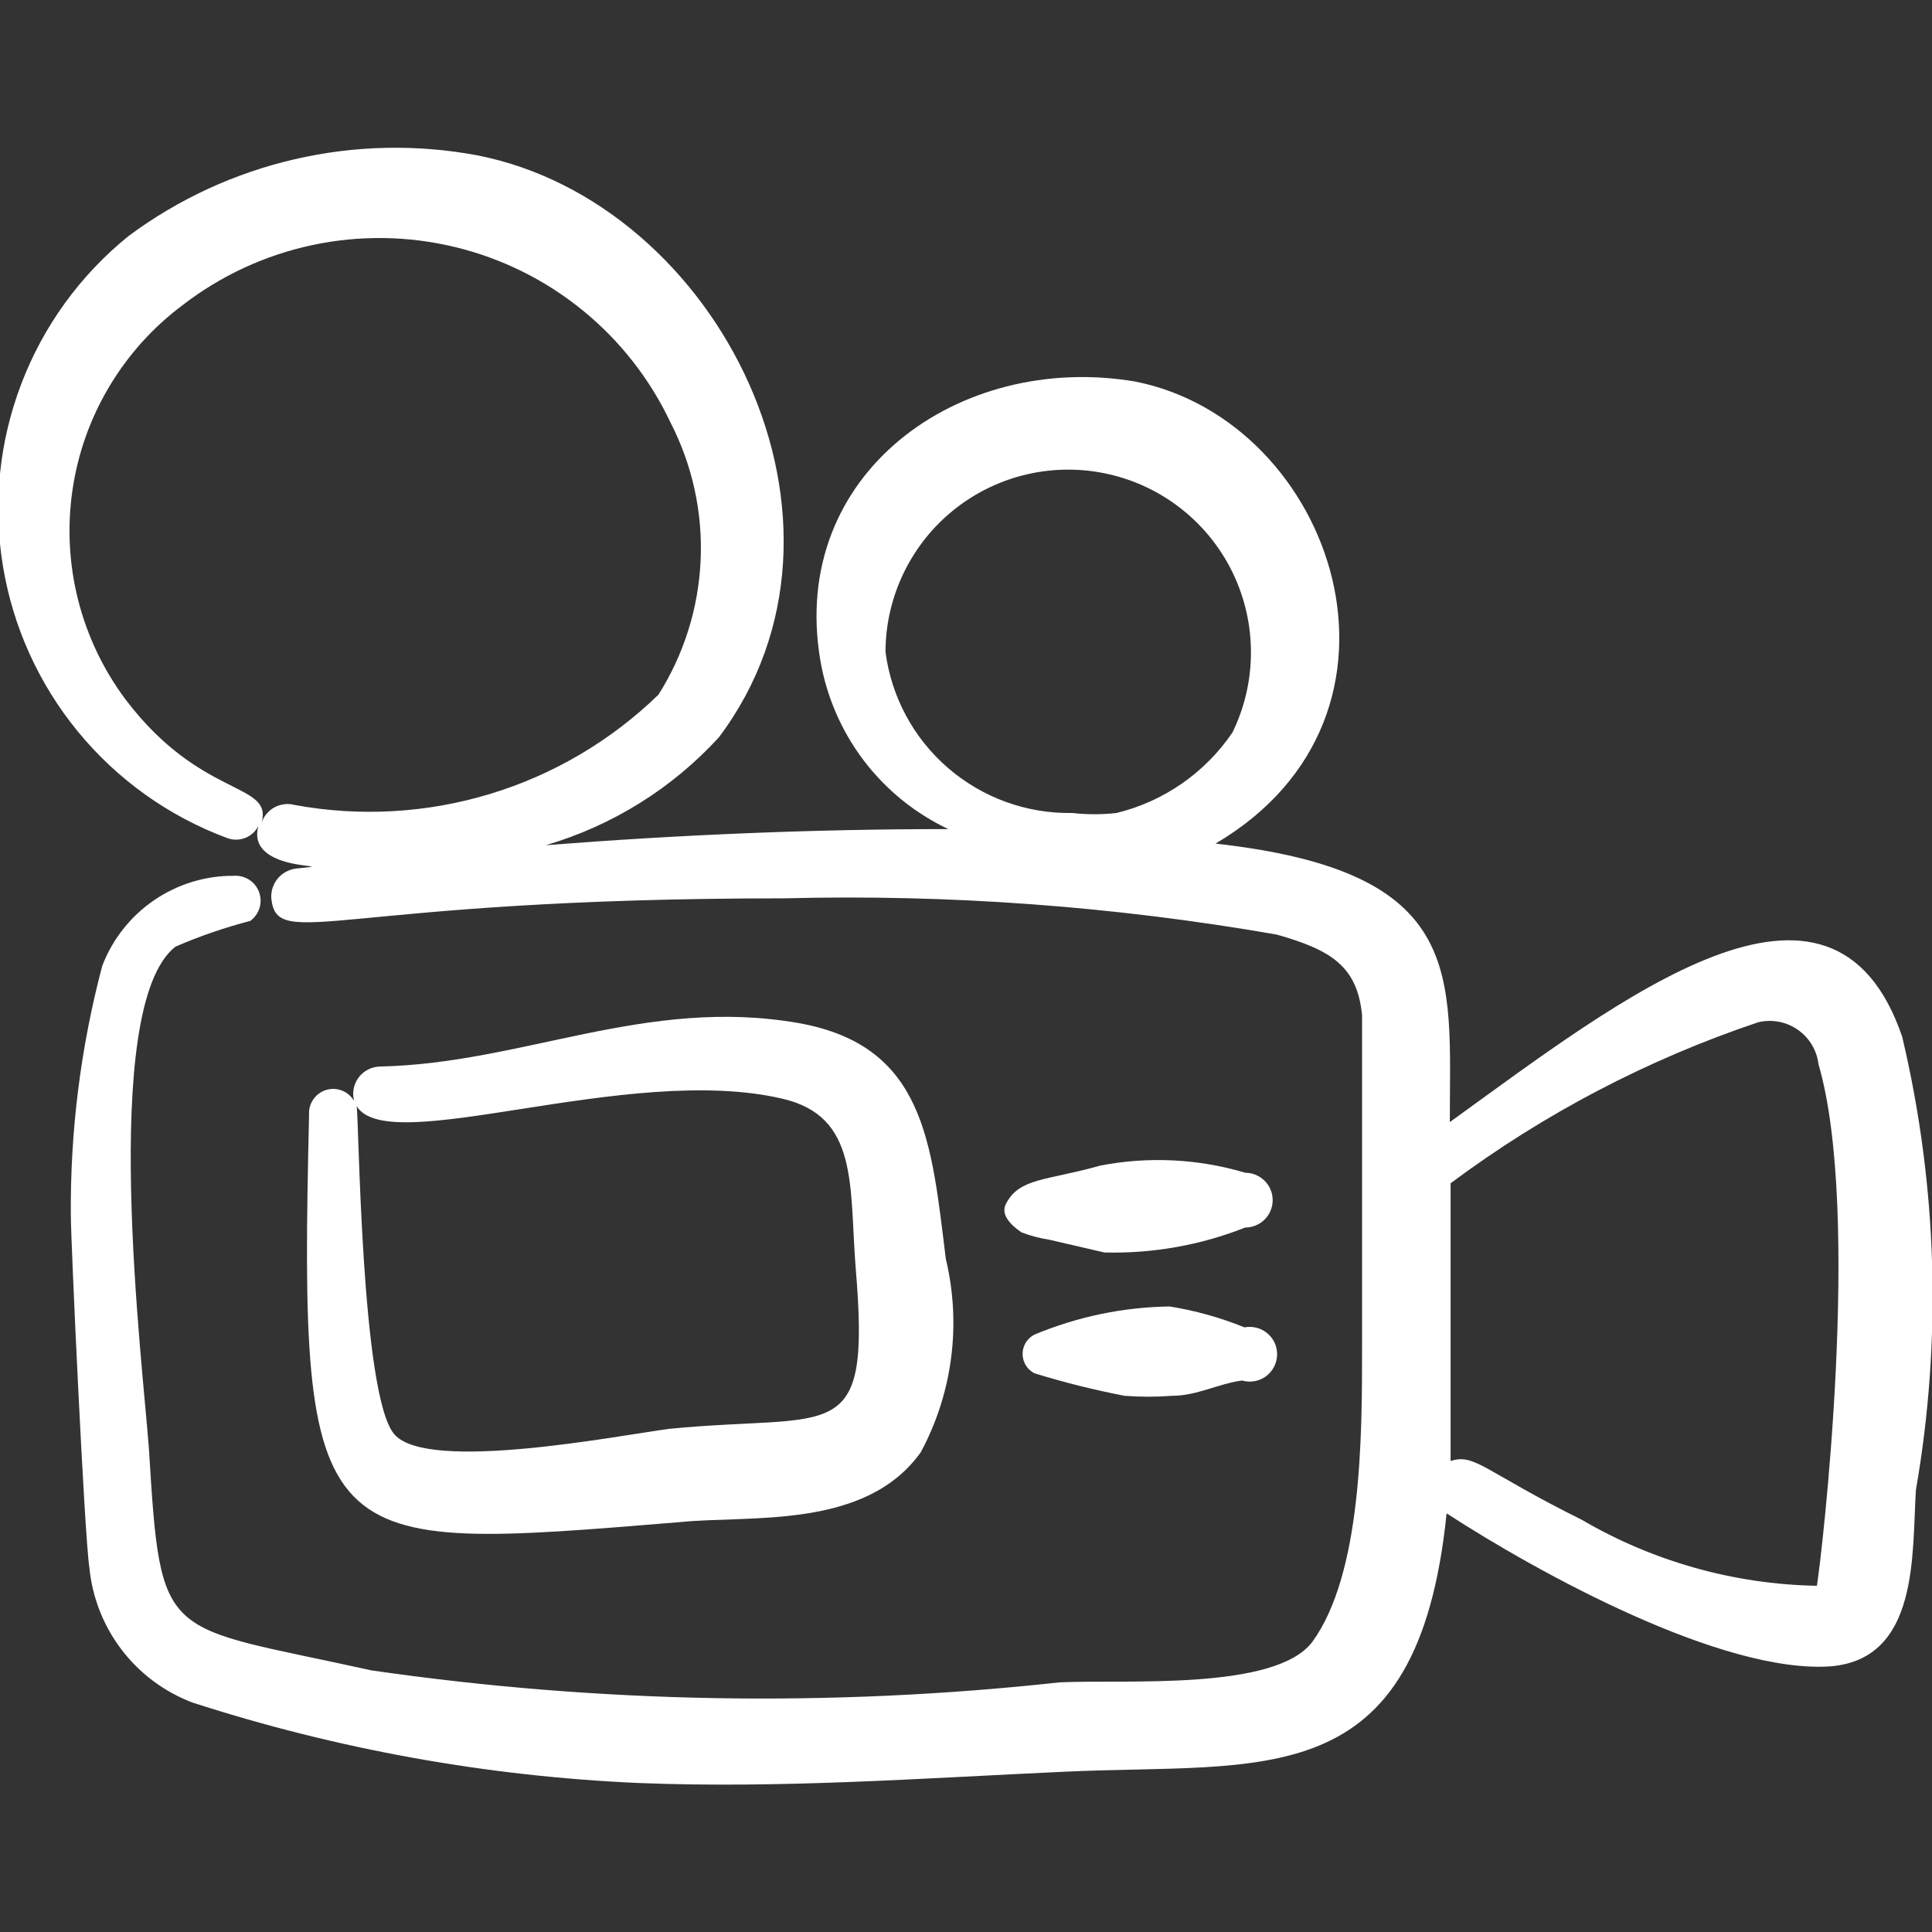<svg xmlns="http://www.w3.org/2000/svg" width="45" height="45" viewBox="0 0 45 45" fill="none"><rect x="0" y="0" width="45" height="45" fill="#333333" stroke="none"/><g clip-path="url(#clip0_685_8689)"><path d="M44.306 24.149C42.675 19.368 37.743 23.268 33.769 26.136C33.769 22.686 34.181 20.305 28.312 19.649C33.412 16.649 31.087 9.805 26.437 8.886C22.331 8.193 18.375 11.043 19.106 15.374C19.25 16.222 19.596 17.022 20.114 17.708C20.634 18.393 21.31 18.943 22.087 19.311C18.937 19.311 15.825 19.443 12.712 19.686C14.26 19.233 15.655 18.364 16.744 17.174C20.494 12.186 16.744 4.724 11.118 3.618C9.709 3.355 8.261 3.386 6.864 3.709C5.467 4.031 4.151 4.639 3 5.493C1.876 6.399 1.013 7.587 0.498 8.936C-0.018 10.284 -0.167 11.745 0.066 13.17C0.298 14.595 0.904 15.933 1.821 17.048C2.738 18.163 3.934 19.015 5.287 19.518C5.422 19.57 5.572 19.571 5.707 19.519C5.843 19.467 5.954 19.366 6.019 19.236C5.7 20.38 8.156 20.099 6.9 20.23C6.732 20.249 6.579 20.332 6.47 20.461C6.362 20.59 6.308 20.756 6.319 20.924C6.45 22.18 7.819 20.924 18.262 20.924C22.106 20.825 25.95 21.108 29.737 21.768C30.994 22.124 31.612 22.499 31.725 23.643V31.405C31.725 33.43 31.725 36.655 30.562 38.249C29.681 39.393 26.175 39.111 24.675 39.186C19.341 39.769 13.954 39.674 8.644 38.905C3.75 37.818 3.75 38.324 3.469 33.749C3.337 31.874 2.287 23.455 4.087 22.049C4.652 21.805 5.235 21.604 5.831 21.449C5.932 21.375 6.007 21.27 6.044 21.15C6.081 21.03 6.078 20.902 6.036 20.784C5.994 20.666 5.915 20.564 5.81 20.495C5.705 20.426 5.581 20.392 5.456 20.399C4.79 20.393 4.139 20.592 3.59 20.967C3.04 21.343 2.618 21.877 2.381 22.499C1.879 24.395 1.633 26.35 1.65 28.311C1.65 28.911 1.969 35.811 2.081 36.505C2.147 37.202 2.407 37.866 2.831 38.423C3.255 38.98 3.827 39.406 4.481 39.655C7.85 40.745 11.35 41.376 14.887 41.53C18.187 41.661 21.487 41.418 24.768 41.268C29.437 41.043 33.019 41.868 33.694 35.249C35.831 36.636 40.125 38.999 42.656 38.811C44.7 38.624 44.531 36.205 44.625 34.705C45.235 31.201 45.126 27.61 44.306 24.149ZM6.094 19.161C6.356 18.205 4.687 18.618 2.925 16.293C2.409 15.602 2.034 14.817 1.821 13.981C1.609 13.146 1.563 12.276 1.687 11.423C1.81 10.57 2.101 9.749 2.542 9.009C2.983 8.268 3.565 7.621 4.256 7.105C5.144 6.42 6.174 5.943 7.271 5.709C8.368 5.475 9.503 5.49 10.593 5.753C11.683 6.015 12.7 6.519 13.57 7.227C14.44 7.935 15.14 8.829 15.618 9.843C16.127 10.832 16.369 11.937 16.319 13.049C16.27 14.16 15.931 15.24 15.337 16.18C14.232 17.253 12.886 18.047 11.412 18.493C9.937 18.94 8.377 19.028 6.862 18.749C6.706 18.707 6.539 18.727 6.396 18.803C6.253 18.88 6.145 19.008 6.094 19.161ZM20.625 15.186C20.626 14.546 20.772 13.915 21.051 13.339C21.33 12.763 21.735 12.257 22.236 11.86C22.738 11.462 23.323 11.182 23.947 11.042C24.572 10.902 25.22 10.904 25.843 11.049C26.466 11.193 27.049 11.476 27.548 11.878C28.047 12.279 28.449 12.787 28.724 13.365C28.999 13.943 29.14 14.575 29.137 15.215C29.134 15.855 28.987 16.486 28.706 17.061C28.069 17.999 27.107 18.668 26.006 18.936C25.663 18.975 25.317 18.975 24.975 18.936C23.916 18.955 22.887 18.582 22.085 17.891C21.282 17.199 20.763 16.237 20.625 15.186ZM42.319 36.936C40.392 36.901 38.507 36.372 36.843 35.399C34.575 34.274 34.35 33.843 33.787 34.03V27.561C35.961 25.94 38.379 24.675 40.95 23.811C41.107 23.773 41.27 23.769 41.429 23.798C41.588 23.828 41.739 23.891 41.872 23.983C42.005 24.075 42.117 24.194 42.2 24.333C42.284 24.471 42.337 24.626 42.356 24.786C43.368 28.255 42.431 36.261 42.319 36.936Z" fill="white"></path><path d="M7.199 25.966C6.955 36.297 7.312 36.147 15.824 35.454C17.456 35.285 20.155 35.641 21.449 33.822C22.188 32.444 22.395 30.843 22.03 29.322C21.693 26.604 21.543 24.354 18.599 23.829C15.056 23.21 12.187 24.766 8.868 24.841C8.77 24.84 8.672 24.863 8.584 24.906C8.495 24.949 8.418 25.012 8.358 25.09C8.298 25.169 8.257 25.259 8.238 25.356C8.219 25.453 8.223 25.552 8.249 25.647C8.186 25.537 8.087 25.45 7.969 25.403C7.85 25.356 7.719 25.35 7.597 25.387C7.475 25.424 7.369 25.502 7.297 25.607C7.224 25.712 7.19 25.839 7.199 25.966ZM18.224 25.591C20.006 26.004 19.78 27.616 19.93 29.529C20.287 33.747 19.462 32.904 15.599 33.279C14.437 33.429 9.974 34.31 9.187 33.41C8.399 32.51 8.362 25.91 8.305 25.76C9.037 26.997 14.624 24.747 18.224 25.591Z" fill="white"></path><path d="M29.005 27.316C27.91 26.989 26.752 26.932 25.63 27.148C24.374 27.504 23.755 27.429 23.436 28.029C23.324 28.235 23.436 28.46 23.793 28.704C23.998 28.784 24.212 28.84 24.43 28.873L25.724 29.173C26.846 29.201 27.962 29.004 29.005 28.591C29.174 28.591 29.336 28.524 29.456 28.405C29.576 28.285 29.643 28.123 29.643 27.954C29.643 27.785 29.576 27.623 29.456 27.503C29.336 27.384 29.174 27.316 29.005 27.316Z" fill="white"></path><path d="M28.986 30.917C28.425 30.689 27.84 30.526 27.243 30.43C26.16 30.446 25.091 30.669 24.093 31.086C24.01 31.128 23.941 31.193 23.892 31.272C23.844 31.352 23.818 31.443 23.818 31.536C23.818 31.629 23.844 31.72 23.892 31.799C23.941 31.879 24.01 31.943 24.093 31.986C24.783 32.199 25.484 32.374 26.193 32.511C26.561 32.539 26.931 32.539 27.299 32.511C27.88 32.511 28.368 32.23 28.93 32.155C29.023 32.182 29.12 32.188 29.216 32.171C29.311 32.155 29.401 32.118 29.48 32.062C29.558 32.005 29.623 31.932 29.669 31.847C29.715 31.762 29.741 31.668 29.746 31.572C29.75 31.475 29.733 31.379 29.695 31.29C29.656 31.202 29.598 31.123 29.525 31.06C29.452 30.997 29.366 30.951 29.272 30.927C29.179 30.902 29.081 30.899 28.986 30.917Z" fill="white"></path></g><defs><clipPath id="clip0_685_8689"><rect width="45" height="45" fill="white"></rect></clipPath></defs></svg>